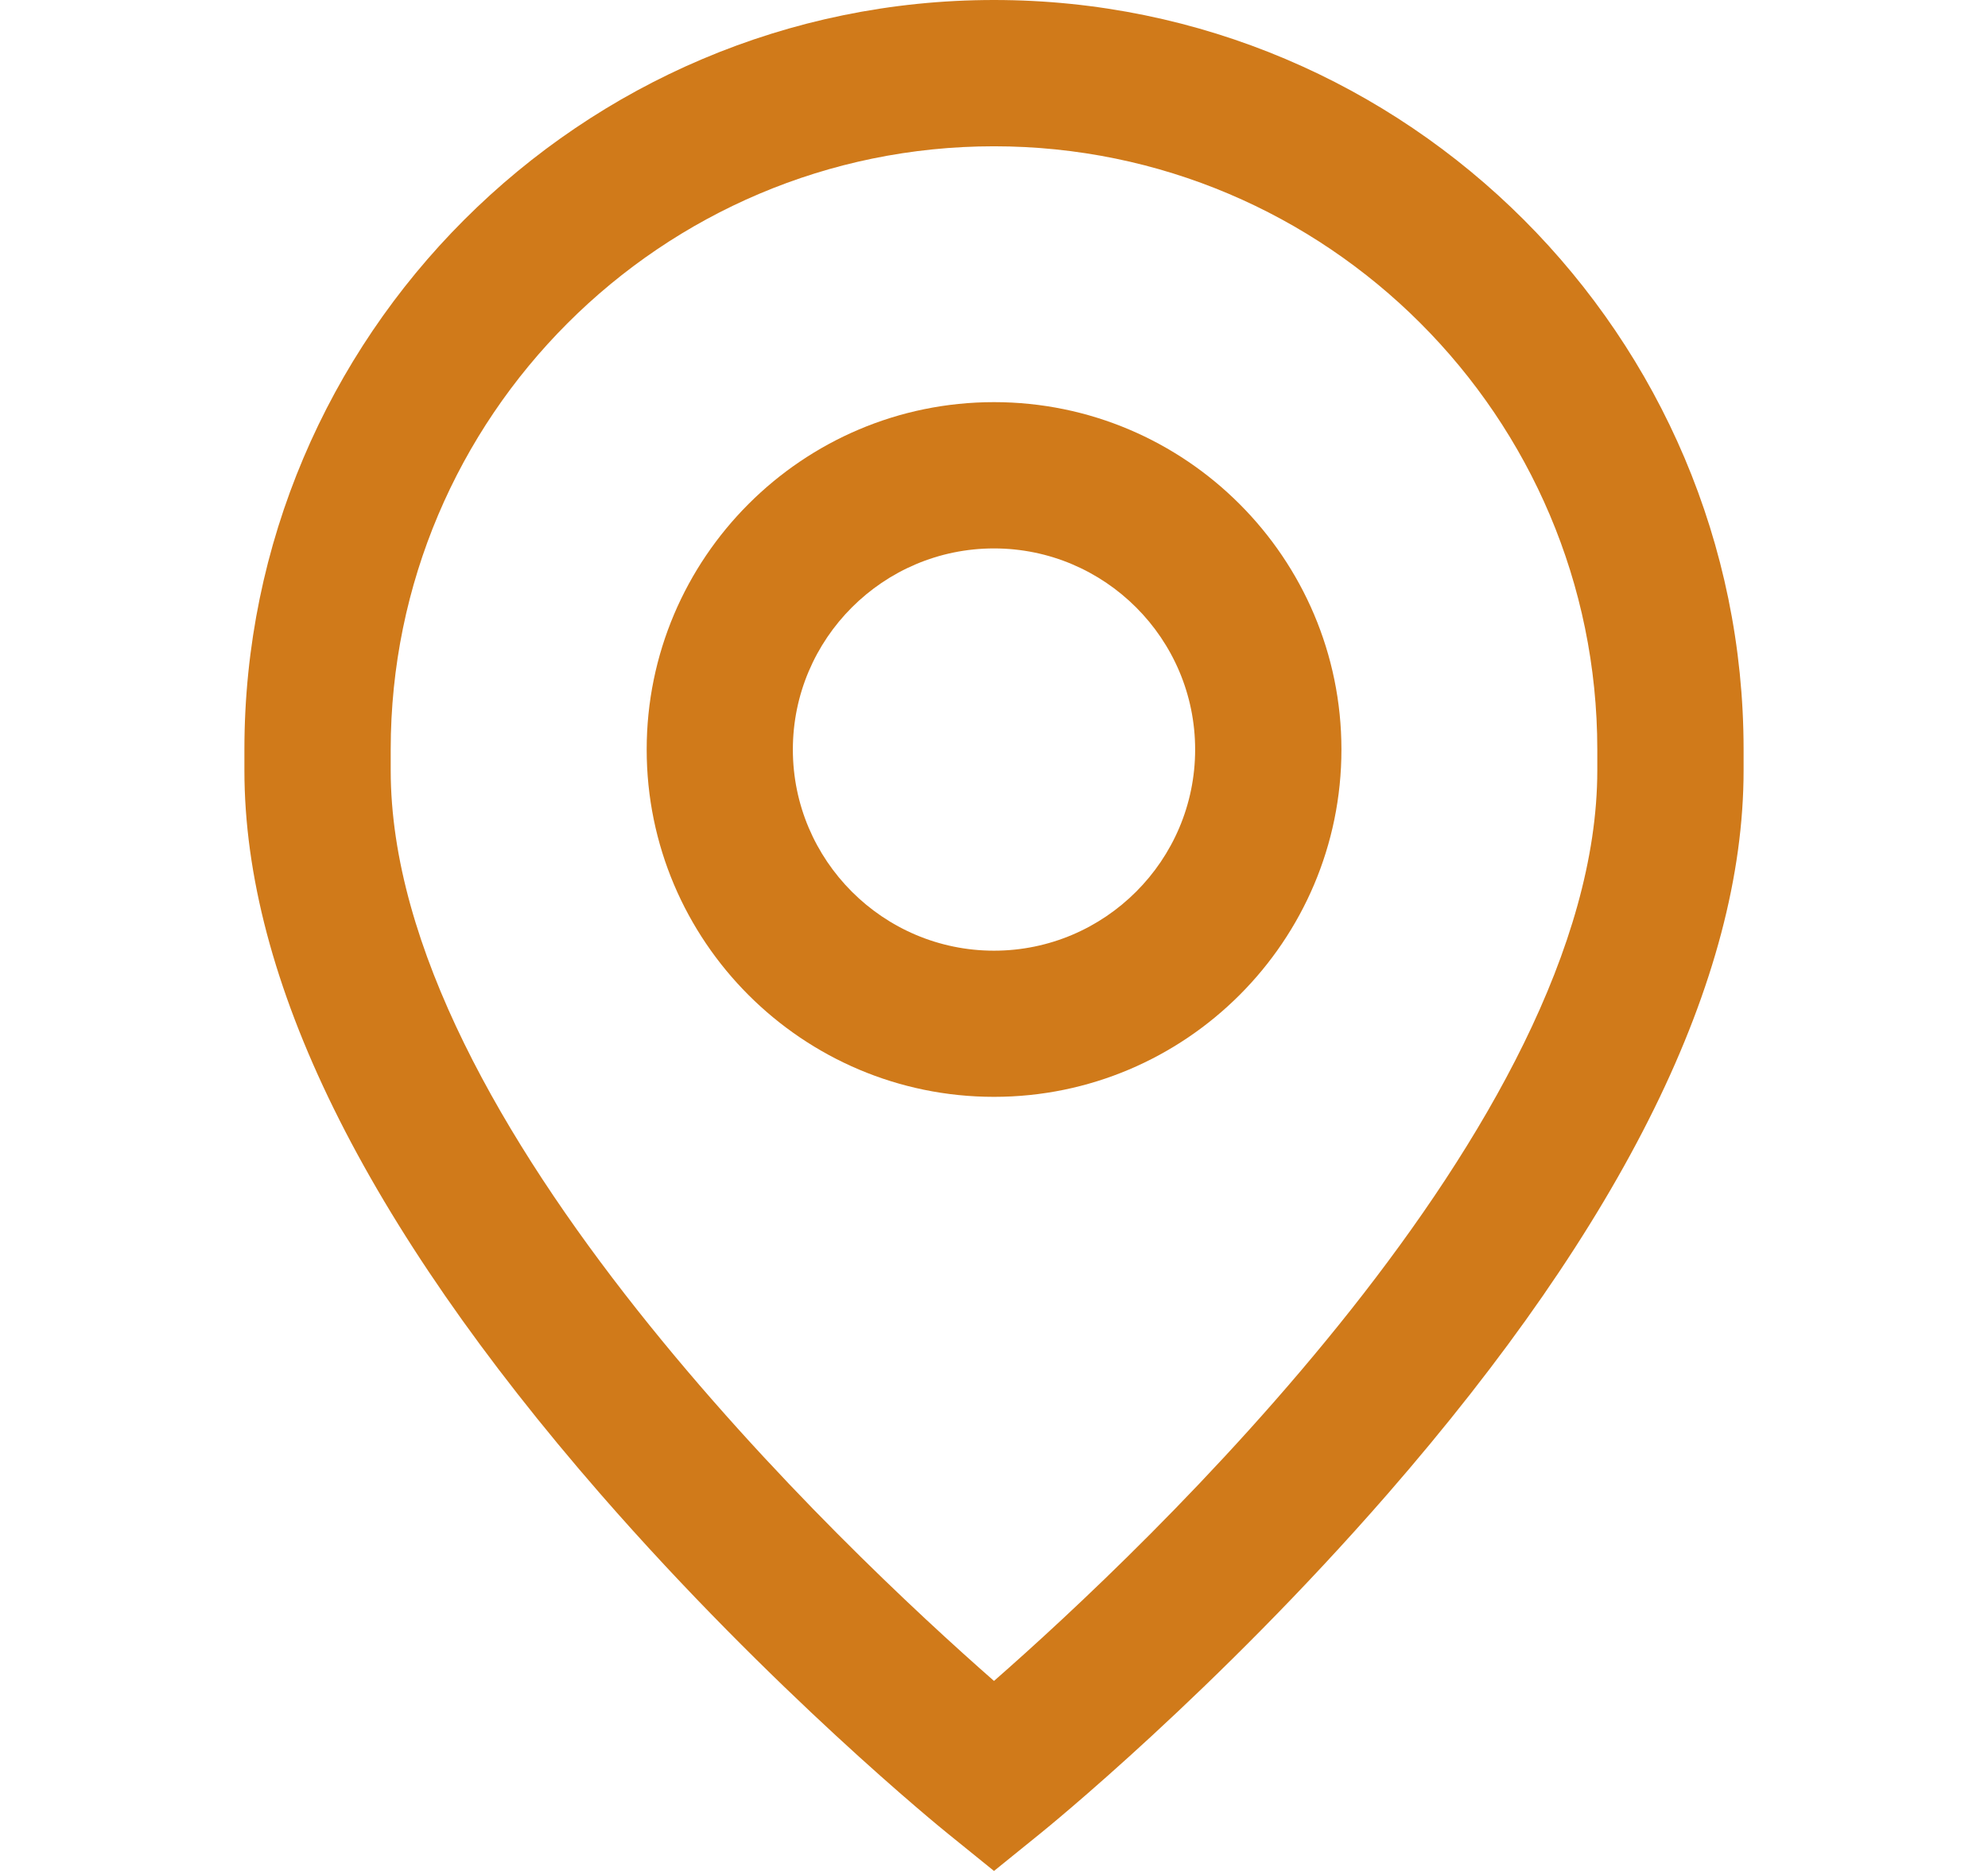 <svg width="17" height="16" viewBox="0 0 17 16" fill="none" xmlns="http://www.w3.org/2000/svg">
<path d="M8.5 3.439C6.862 3.439 5.53 4.772 5.53 6.41C5.53 8.048 6.862 9.38 8.5 9.38C10.138 9.38 11.471 8.048 11.471 6.41C11.471 4.772 10.138 3.439 8.5 3.439ZM8.5 8.13C7.552 8.13 6.78 7.358 6.78 6.41C6.78 5.462 7.552 4.69 8.5 4.69C9.448 4.69 10.22 5.462 10.22 6.41C10.22 7.358 9.448 8.13 8.5 8.13Z" fill="#D07A1A"/>
<path d="M8.5 0C4.966 0 2.09 2.875 2.09 6.41V6.587C2.09 8.375 3.115 10.457 5.136 12.778C6.602 14.46 8.046 15.633 8.107 15.682L8.5 16L8.893 15.682C8.954 15.633 10.399 14.46 11.864 12.778C13.885 10.457 14.91 8.375 14.91 6.587V6.41C14.91 2.875 12.035 0 8.5 0ZM13.659 6.587C13.659 9.608 9.767 13.265 8.5 14.375C7.233 13.264 3.341 9.608 3.341 6.587V6.41C3.341 3.565 5.655 1.251 8.5 1.251C11.345 1.251 13.659 3.565 13.659 6.41V6.587Z" fill="#D07A1A"/>
</svg>
